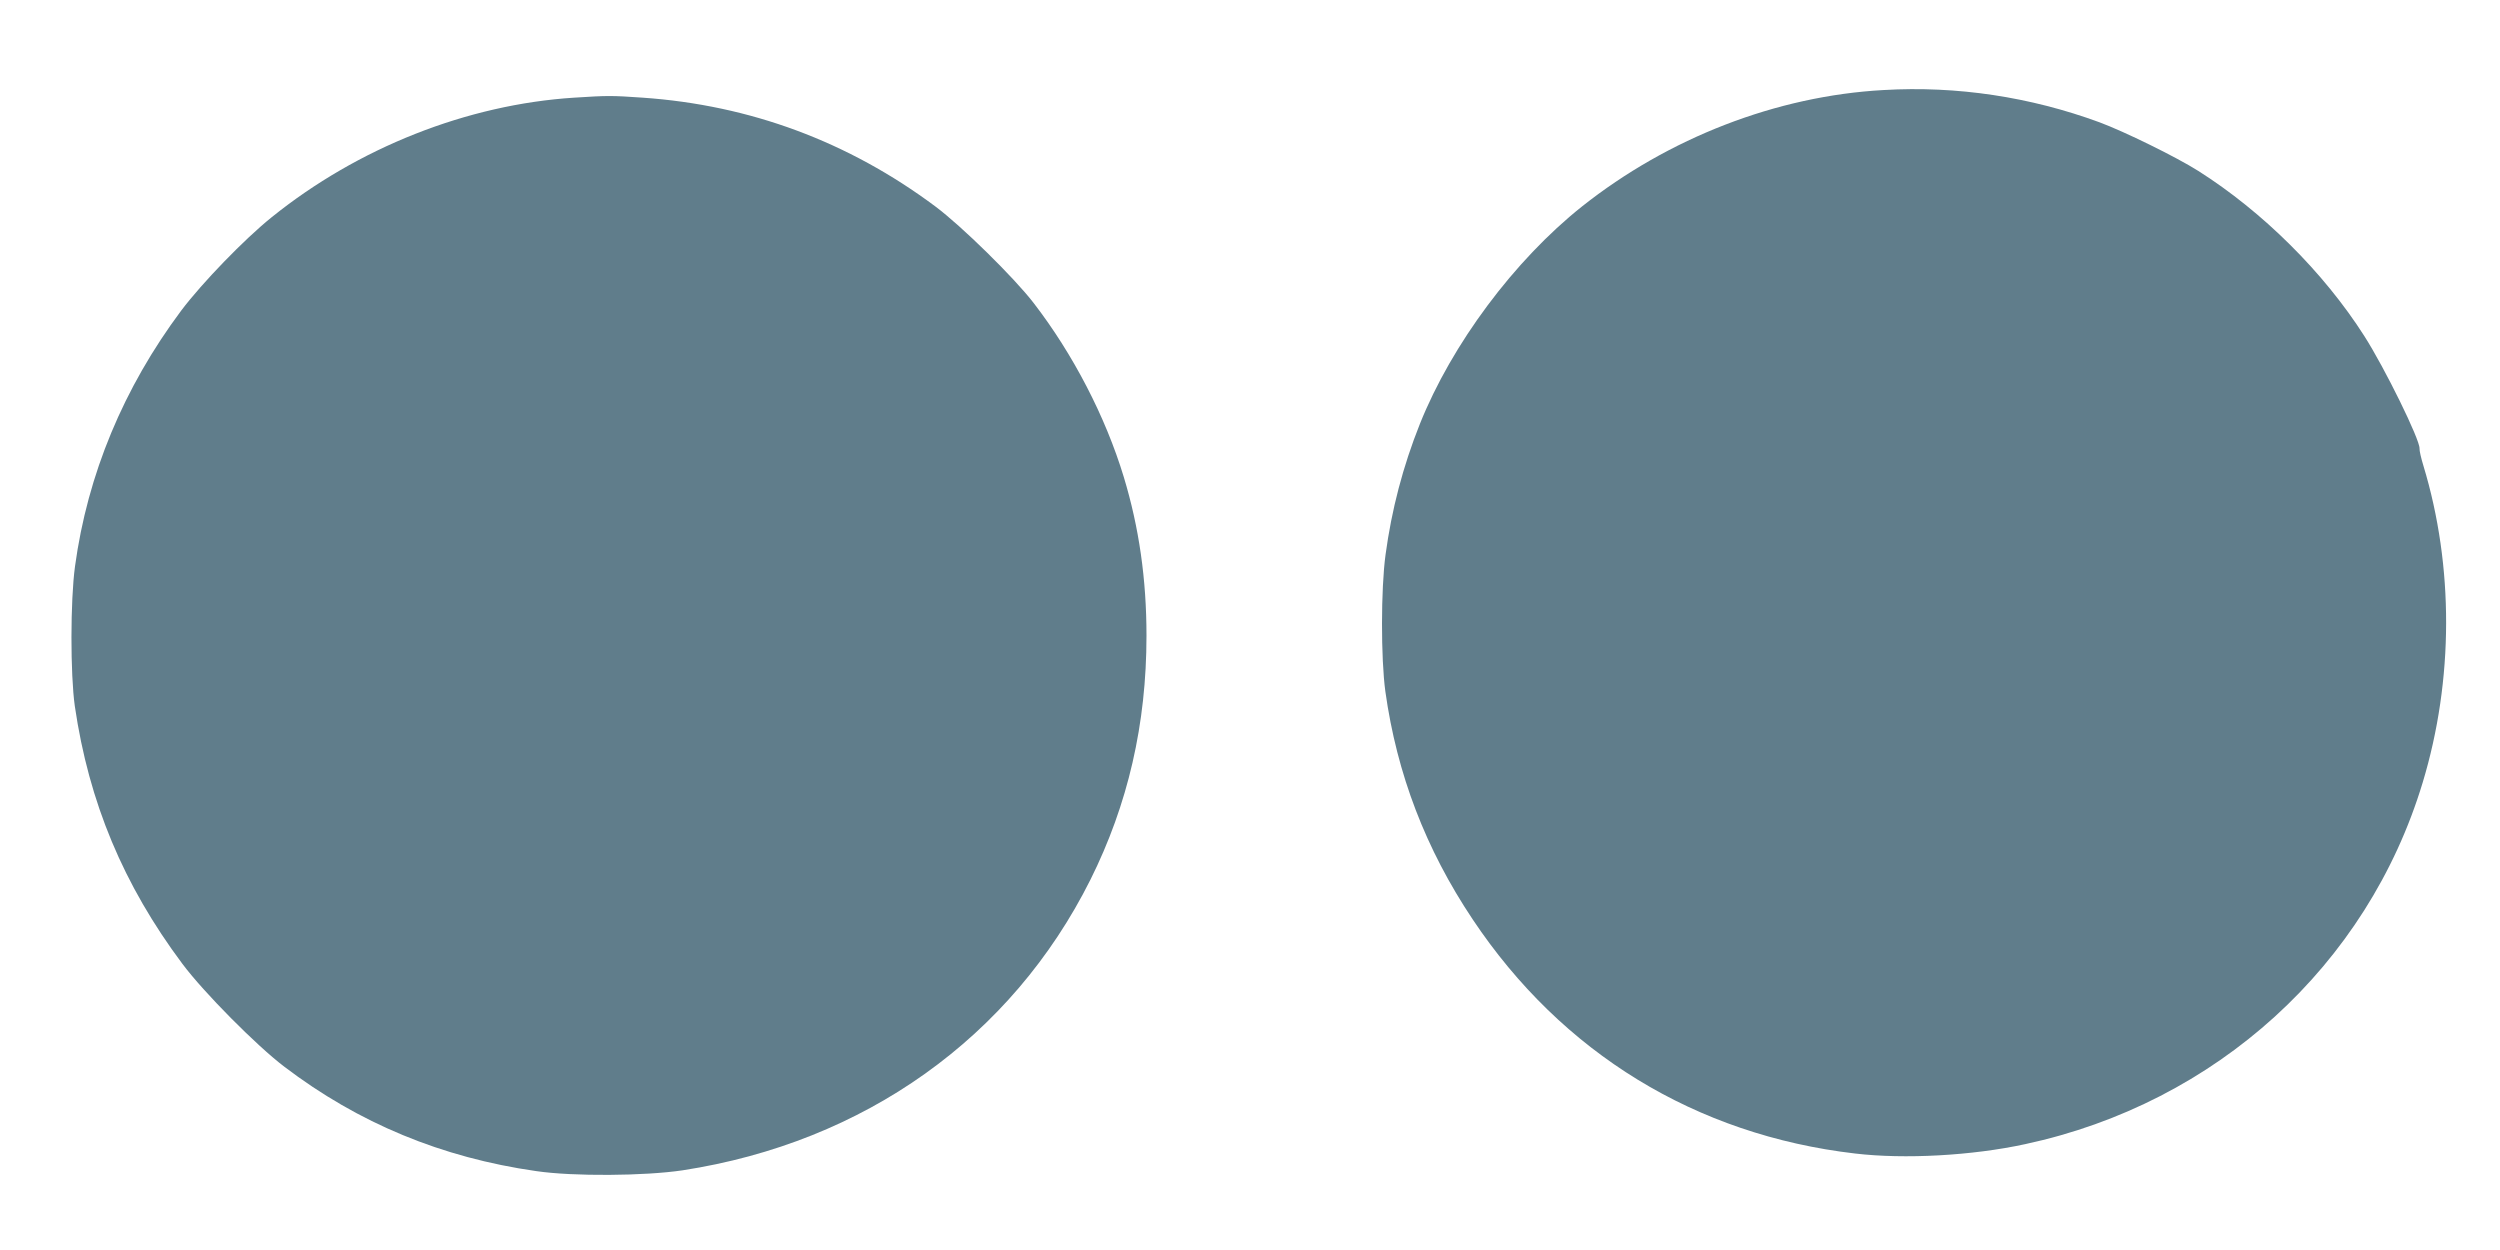 <?xml version="1.0" standalone="no"?>
<!DOCTYPE svg PUBLIC "-//W3C//DTD SVG 20010904//EN"
 "http://www.w3.org/TR/2001/REC-SVG-20010904/DTD/svg10.dtd">
<svg version="1.0" xmlns="http://www.w3.org/2000/svg"
 width="1280pt" height="640pt" viewBox="0 0 1280 640"
 preserveAspectRatio="xMidYMid meet">
<g transform="translate(0,640) scale(0.1,-0.1)"
fill="#607d8b" stroke="none">
<path d="M9644 5939 c-548 -30 -1101 -245 -1544 -596 -347 -276 -667 -706
-830 -1113 -87 -218 -145 -440 -176 -670 -24 -175 -24 -532 -1 -700 59 -423
207 -808 447 -1167 457 -685 1143 -1104 1958 -1199 253 -30 600 -11 871 48
978 210 1752 914 2035 1851 159 525 160 1107 4 1622 -12 39 -21 78 -20 89 2
45 -177 410 -283 576 -208 326 -520 636 -850 845 -112 71 -379 202 -506 249
-354 130 -730 187 -1105 165z"/>
<path d="M2940 5900 c-548 -35 -1107 -256 -1550 -613 -139 -112 -355 -335
-462 -477 -295 -395 -480 -839 -544 -1310 -24 -176 -24 -552 -1 -715 72 -493
249 -916 551 -1320 109 -146 380 -419 521 -526 381 -290 807 -466 1290 -535
190 -28 557 -25 750 4 930 143 1684 680 2088 1488 192 385 287 797 287 1249 0
290 -38 554 -116 812 -94 310 -260 630 -462 892 -100 130 -369 394 -503 494
-445 332 -949 519 -1499 557 -158 11 -179 11 -350 0z"/>
</g>
</svg>

